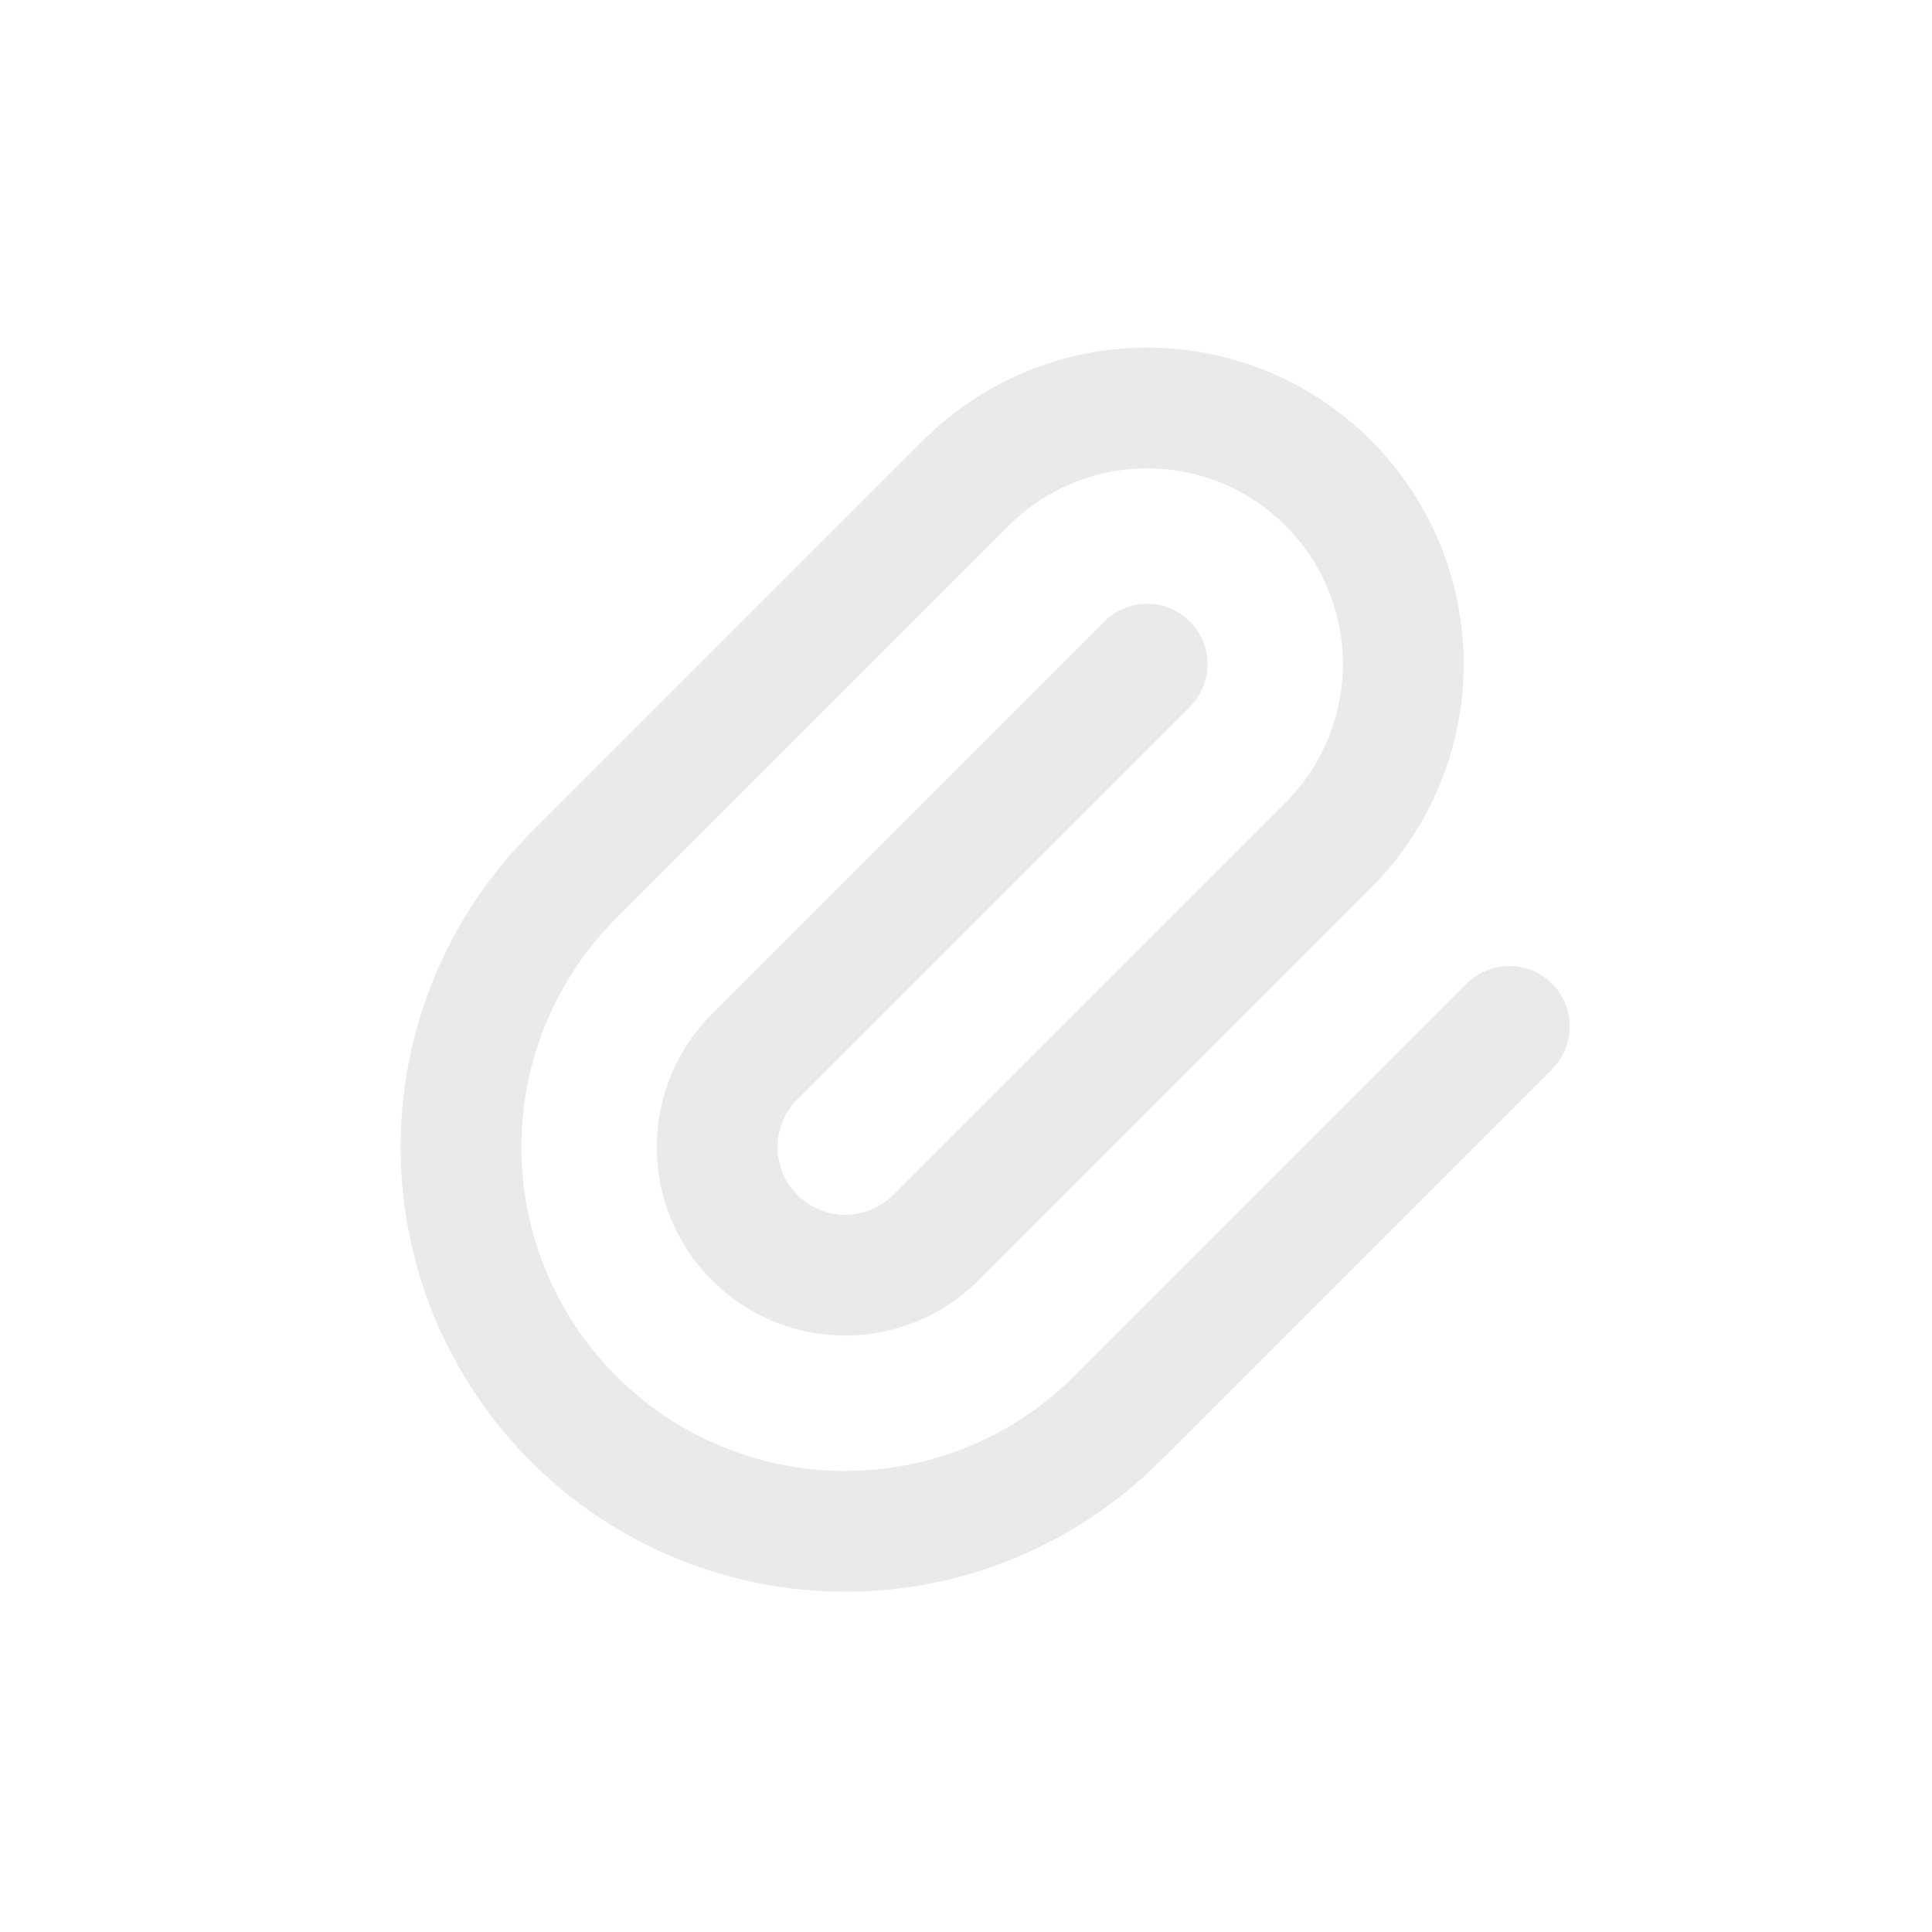 <?xml version="1.0" encoding="utf-8"?>
<svg xmlns="http://www.w3.org/2000/svg" fill="none" height="100%" overflow="visible" preserveAspectRatio="none" style="display: block;" viewBox="0 0 24 24" width="100%">
<g id="Frame">
<g id="Vector">
</g>
<path d="M14.25 8.25L9.375 13.125C9.076 13.423 8.909 13.828 8.909 14.25C8.909 14.672 9.076 15.077 9.375 15.375C9.673 15.673 10.078 15.841 10.5 15.841C10.922 15.841 11.326 15.673 11.625 15.375L16.5 10.5C17.096 9.903 17.432 9.094 17.432 8.25C17.432 7.406 17.096 6.597 16.5 6C15.903 5.403 15.094 5.068 14.25 5.068C13.406 5.068 12.597 5.403 12 6L7.125 10.875C6.23 11.77 5.727 12.984 5.727 14.25C5.727 15.516 6.23 16.73 7.125 17.625C8.02 18.52 9.234 19.023 10.5 19.023C11.766 19.023 12.98 18.52 13.875 17.625L18.75 12.75" id="Vector_2" stroke="#E8EAEB" stroke-linecap="round" stroke-width="1.5"/>
</g>
</svg>